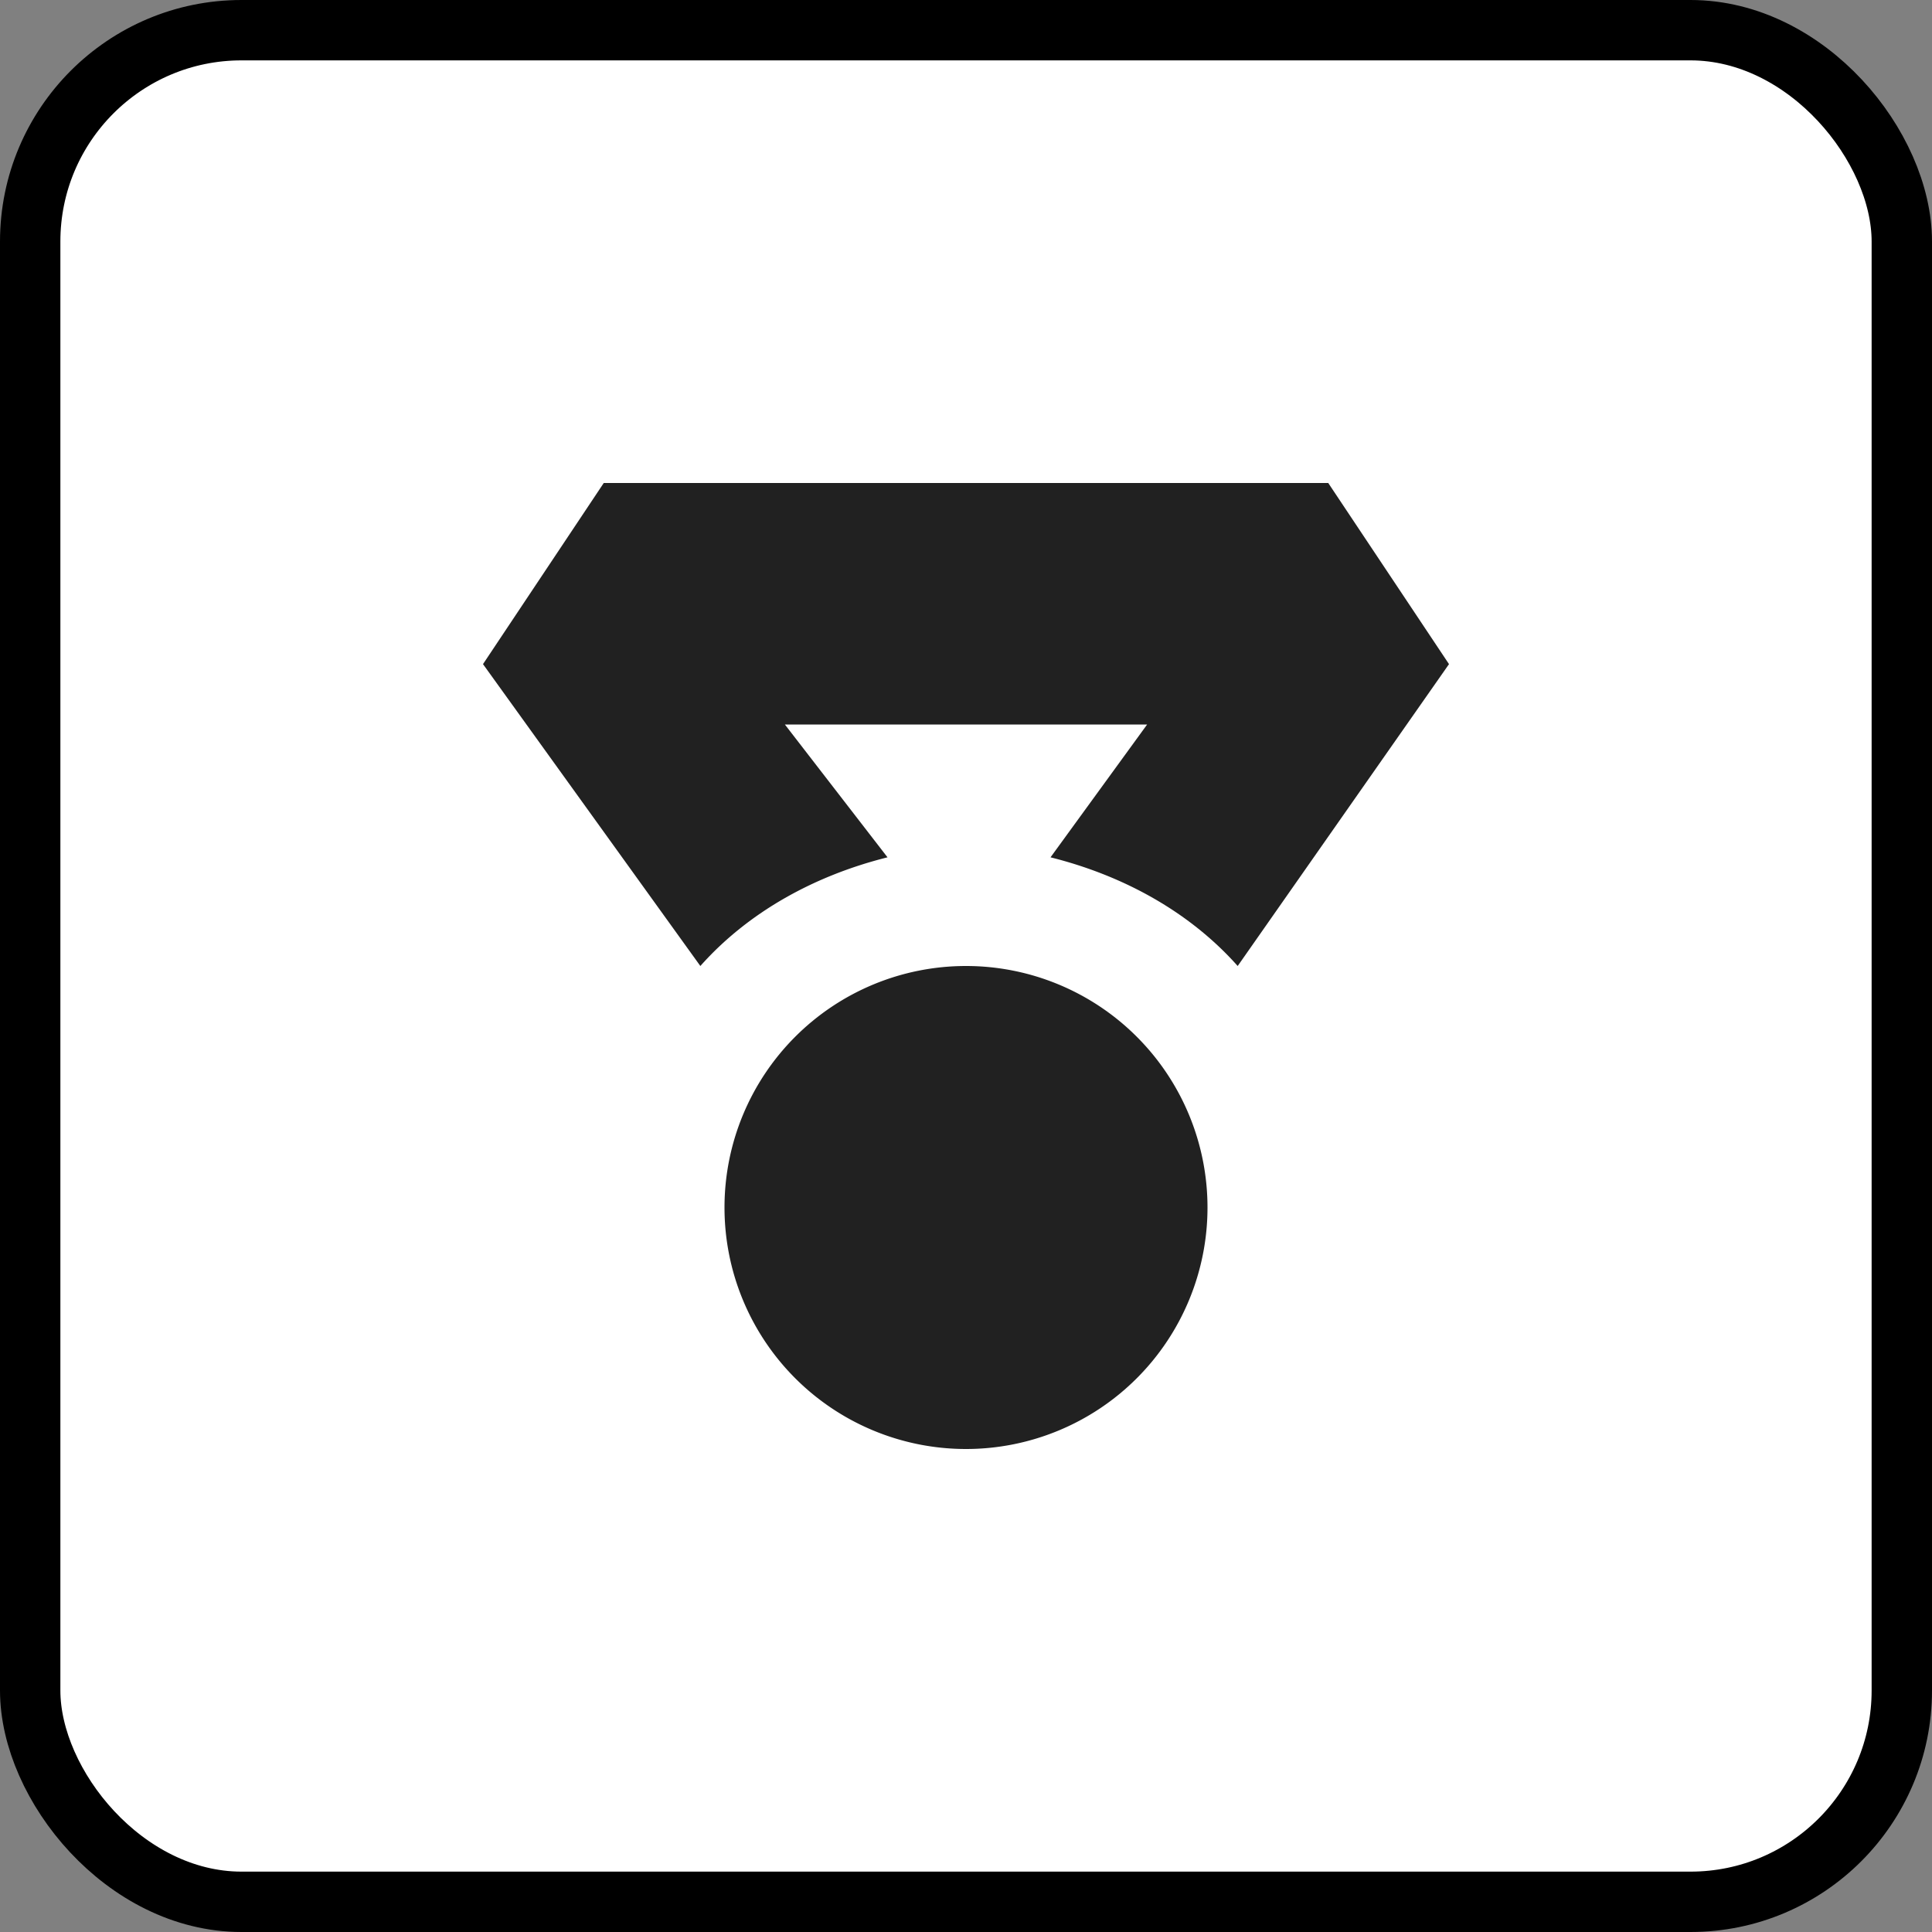 <svg width="32" height="32" fill="none" xmlns="http://www.w3.org/2000/svg"><rect width="100%" height="100%" fill="#808080" stroke="none"/><rect x=".5" y=".5" width="31" height="31" rx="3.5" fill="#fff" stroke="#000"/><g clip-path="url(#clip0_5165_5047)" fill="#212121"><path d="M16 24a4 4 0 100-8 4 4 0 000 8zm6-16H10l-2 3 3.6 5c.8-.9 1.9-1.5 3.1-1.8L13 12h6l-1.6 2.2c1.2.3 2.3.9 3.1 1.8l3.5-5-2-3z"/></g><defs><clipPath id="clip0_5165_5047"><path fill="#fff" transform="translate(8 8)" d="M0 0h16v16H0z"/></clipPath></defs></svg>